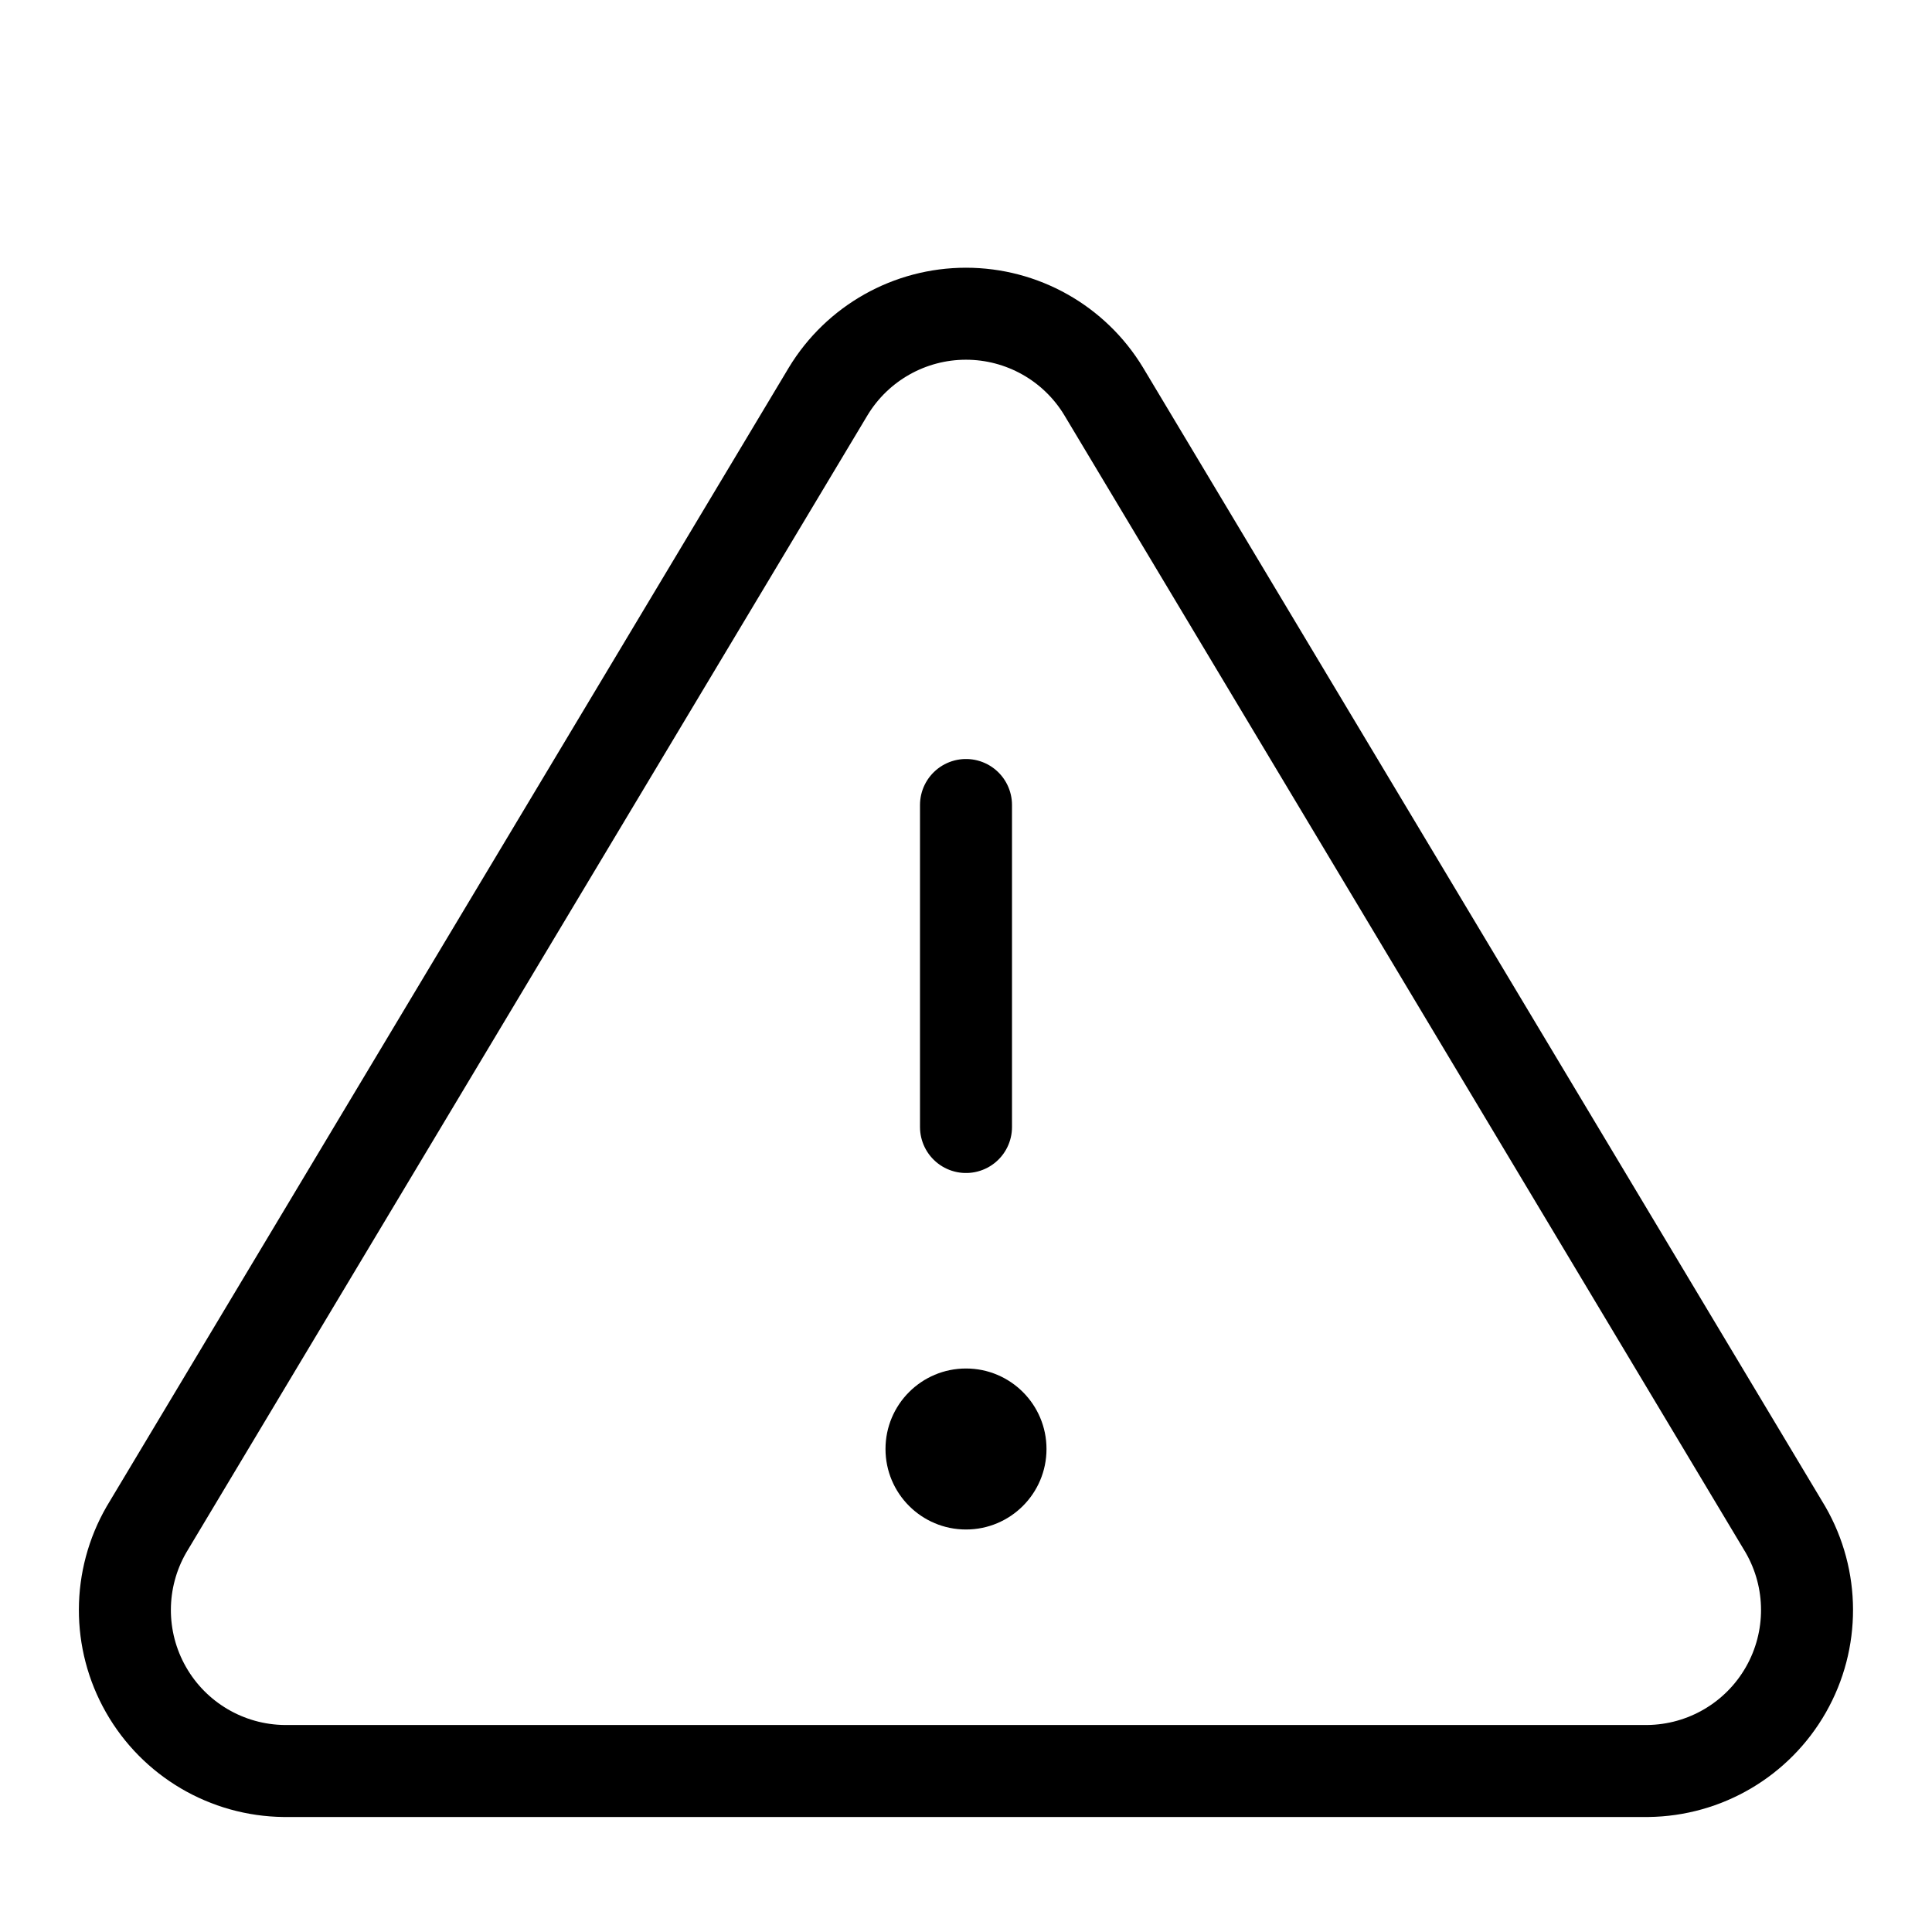 <svg width="42" height="42" viewBox="0 0 42 42" fill="none" xmlns="http://www.w3.org/2000/svg">
<path fill-rule="evenodd" clip-rule="evenodd" d="M18.006 8.505L3.184 33.25C2.562 34.327 2.558 35.653 3.174 36.733C3.79 37.814 4.933 38.486 6.176 38.5H35.821C37.065 38.486 38.208 37.814 38.824 36.733C39.44 35.653 39.436 34.327 38.814 33.25L23.991 8.505C23.357 7.459 22.222 6.82 20.999 6.82C19.776 6.82 18.641 7.459 18.006 8.505Z" stroke="black" stroke-width="2" stroke-linecap="round" stroke-linejoin="round"/>
<path d="M21 17.5V24.5" stroke="black" stroke-width="2" stroke-linecap="round" stroke-linejoin="round"/>
<circle cx="21" cy="31.5" r="1.75" fill="black"/>
</svg>
